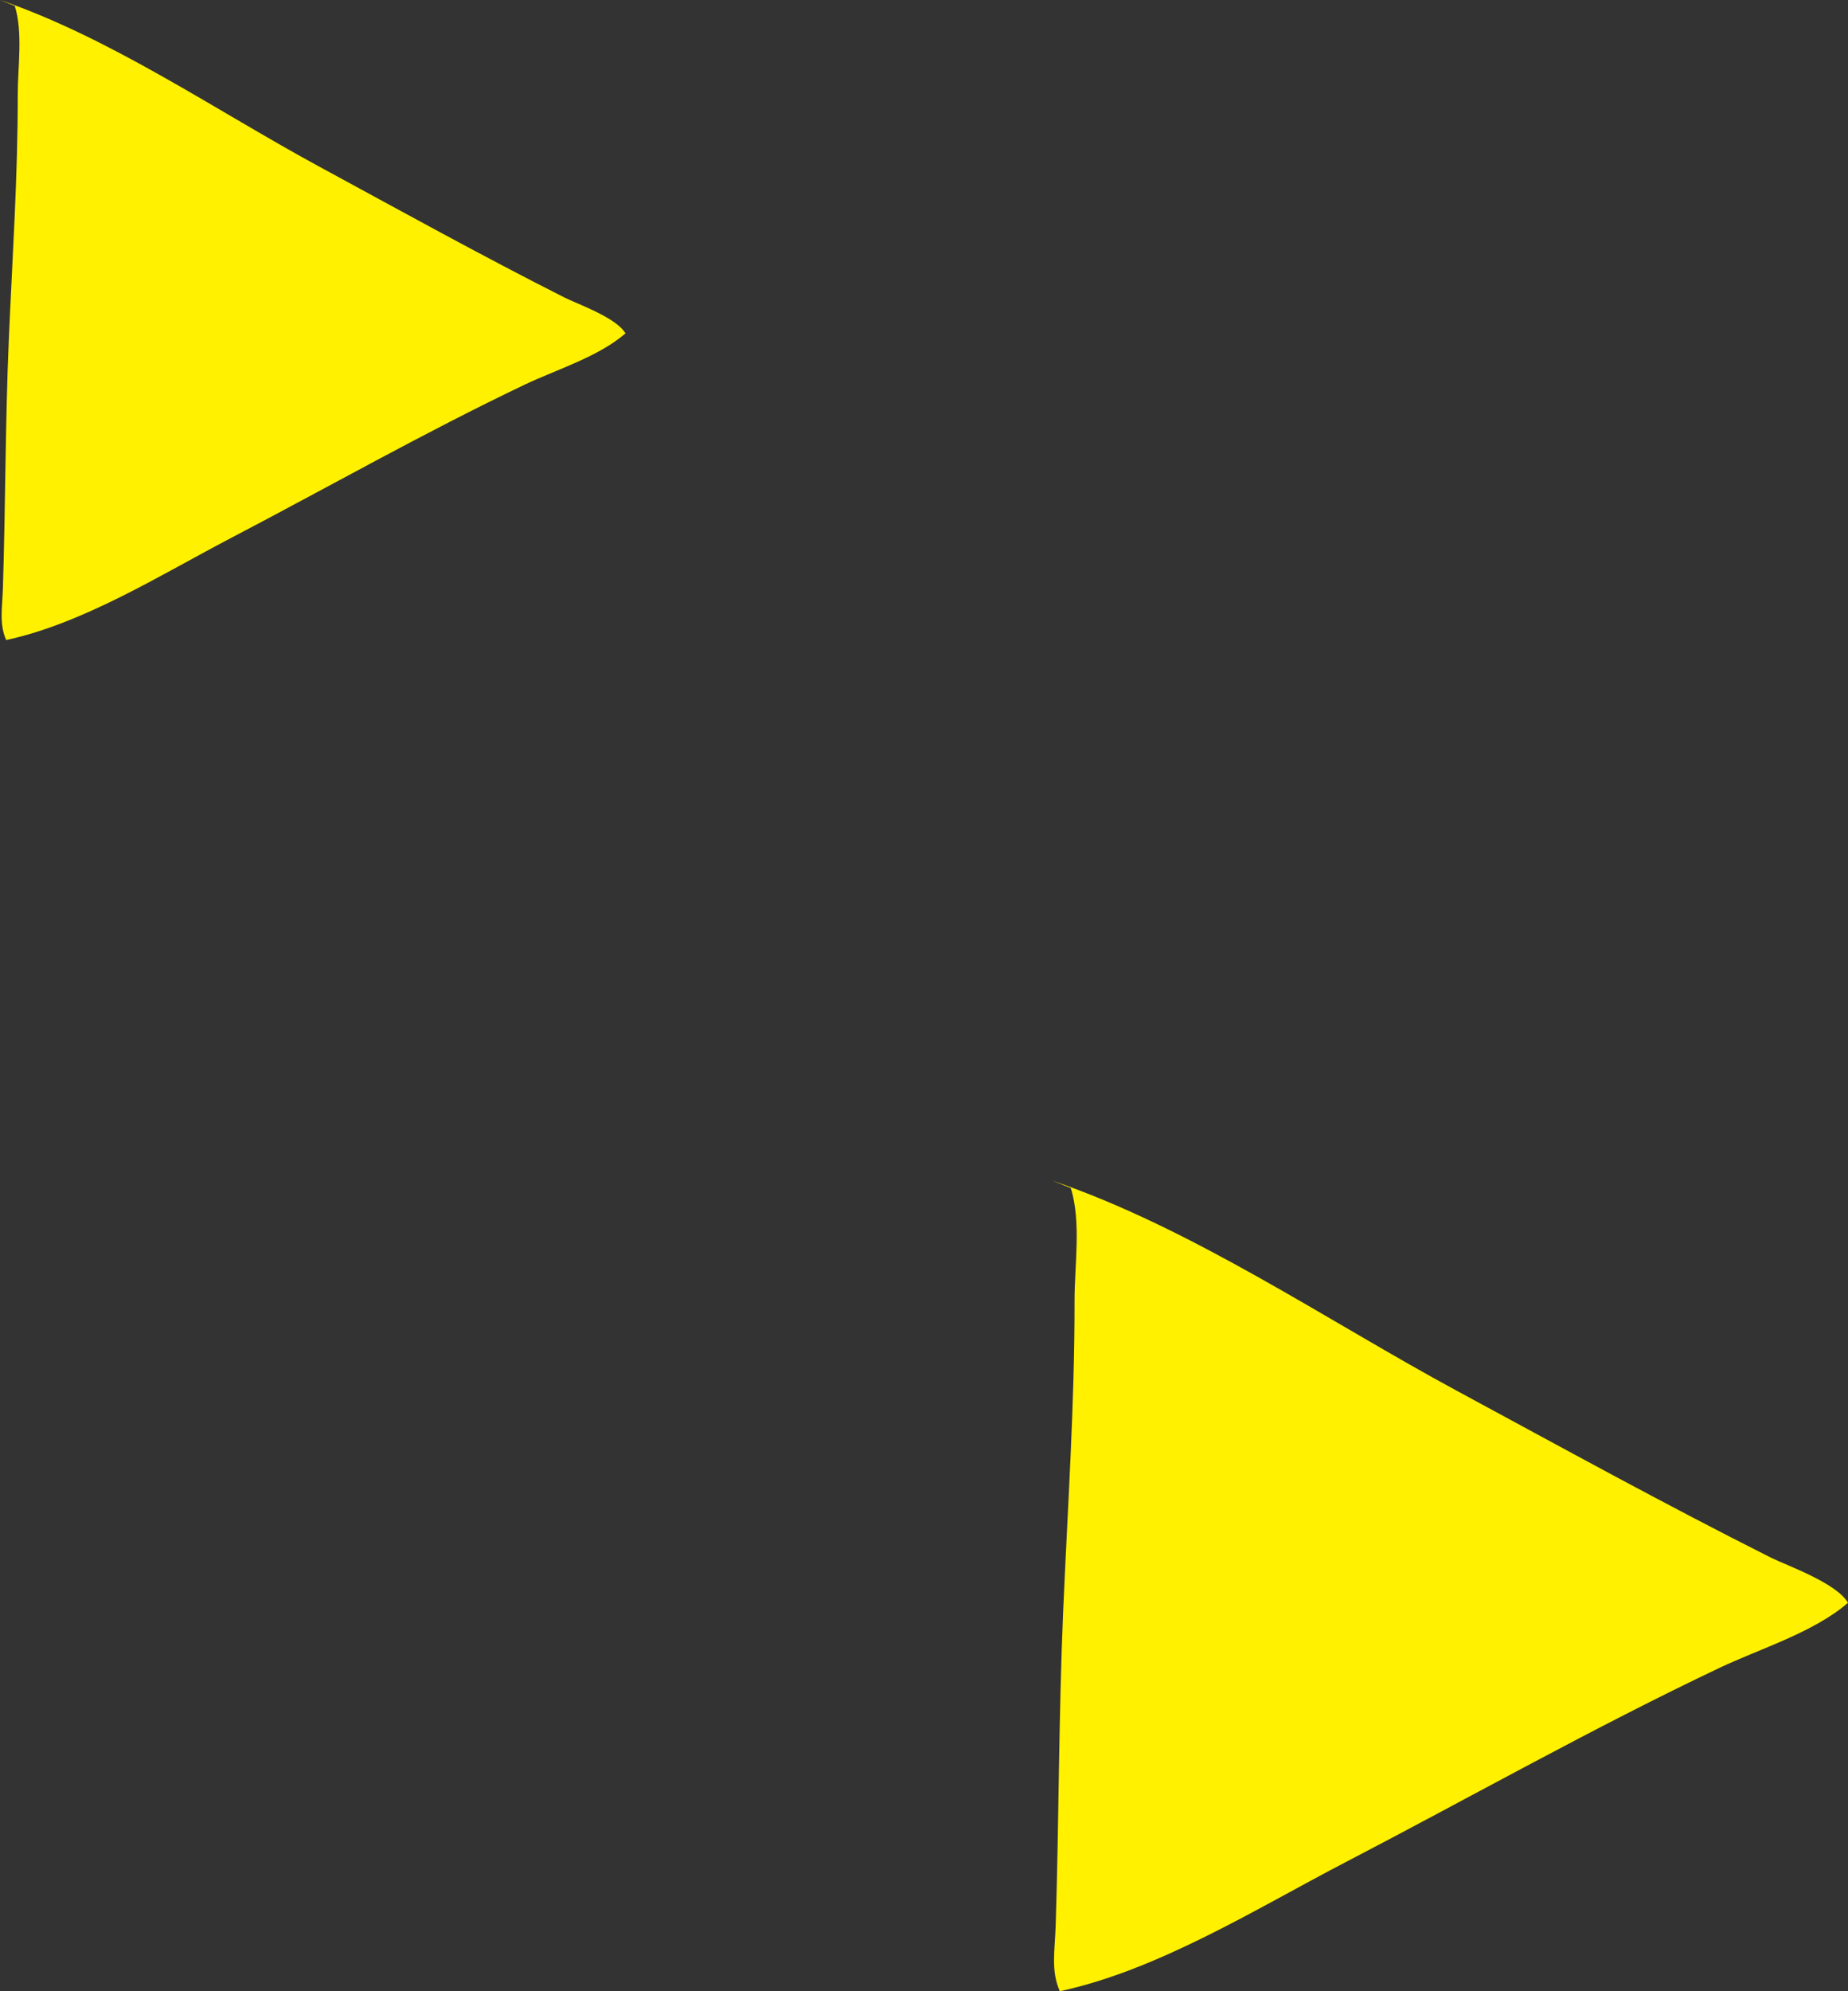 <?xml version="1.0" encoding="utf-8"?>
<!-- Generator: Adobe Illustrator 22.1.0, SVG Export Plug-In . SVG Version: 6.00 Build 0)  -->
<svg version="1.1" id="レイヤー_1" xmlns="http://www.w3.org/2000/svg" xmlns:xlink="http://www.w3.org/1999/xlink" x="0px"
	 y="0px" width="130px" height="140px" viewBox="0 0 130 140" style="enable-background:new 0 0 130 140;" xml:space="preserve">
<rect x="0" y="0" width="130" height="140" fill="#333333" stroke="none"/>
<style type="text/css">
	.st0{fill:#FFF100;}
</style>
<g>
	<g>
		<path class="st0" d="M74,83c9.868,3.348,19.386,9.872,28.488,14.787c7.332,3.96,14.625,7.978,22.072,11.719
			c1.1,0.552,4.601,1.766,5.44,3.181c-2.411,2.092-6.218,3.239-9.038,4.577c-8.939,4.241-17.545,9.108-26.319,13.67
			c-6.215,3.231-13.136,7.574-20.088,9.066c-0.643-1.446-0.349-2.855-0.293-4.609c0.233-7.361,0.211-14.728,0.527-22.088
			c0.313-7.288,0.812-14.558,0.801-21.855c-0.004-2.471,0.483-5.548-0.265-7.918"/>
	</g>
	<g>
		<path class="st0" d="M0,0c7.753,2.643,15.232,7.793,22.383,11.674c5.761,3.126,11.491,6.298,17.342,9.252
			C40.59,21.362,43.34,22.32,44,23.437c-1.895,1.652-4.886,2.557-7.102,3.613c-7.023,3.348-13.786,7.19-20.679,10.792
			C11.336,40.393,5.898,43.822,0.435,45c-0.505-1.141-0.274-2.254-0.231-3.639c0.183-5.811,0.166-11.628,0.414-17.438
			C0.865,18.17,1.257,12.43,1.248,6.67C1.245,4.719,1.628,2.29,1.04,0.418"/>
	</g>
</g>
<g>
</g>
<g>
</g>
<g>
</g>
<g>
</g>
<g>
</g>
<g>
</g>
<g>
</g>
<g>
</g>
<g>
</g>
<g>
</g>
<g>
</g>
<g>
</g>
<g>
</g>
<g>
</g>
<g>
</g>
</svg>

